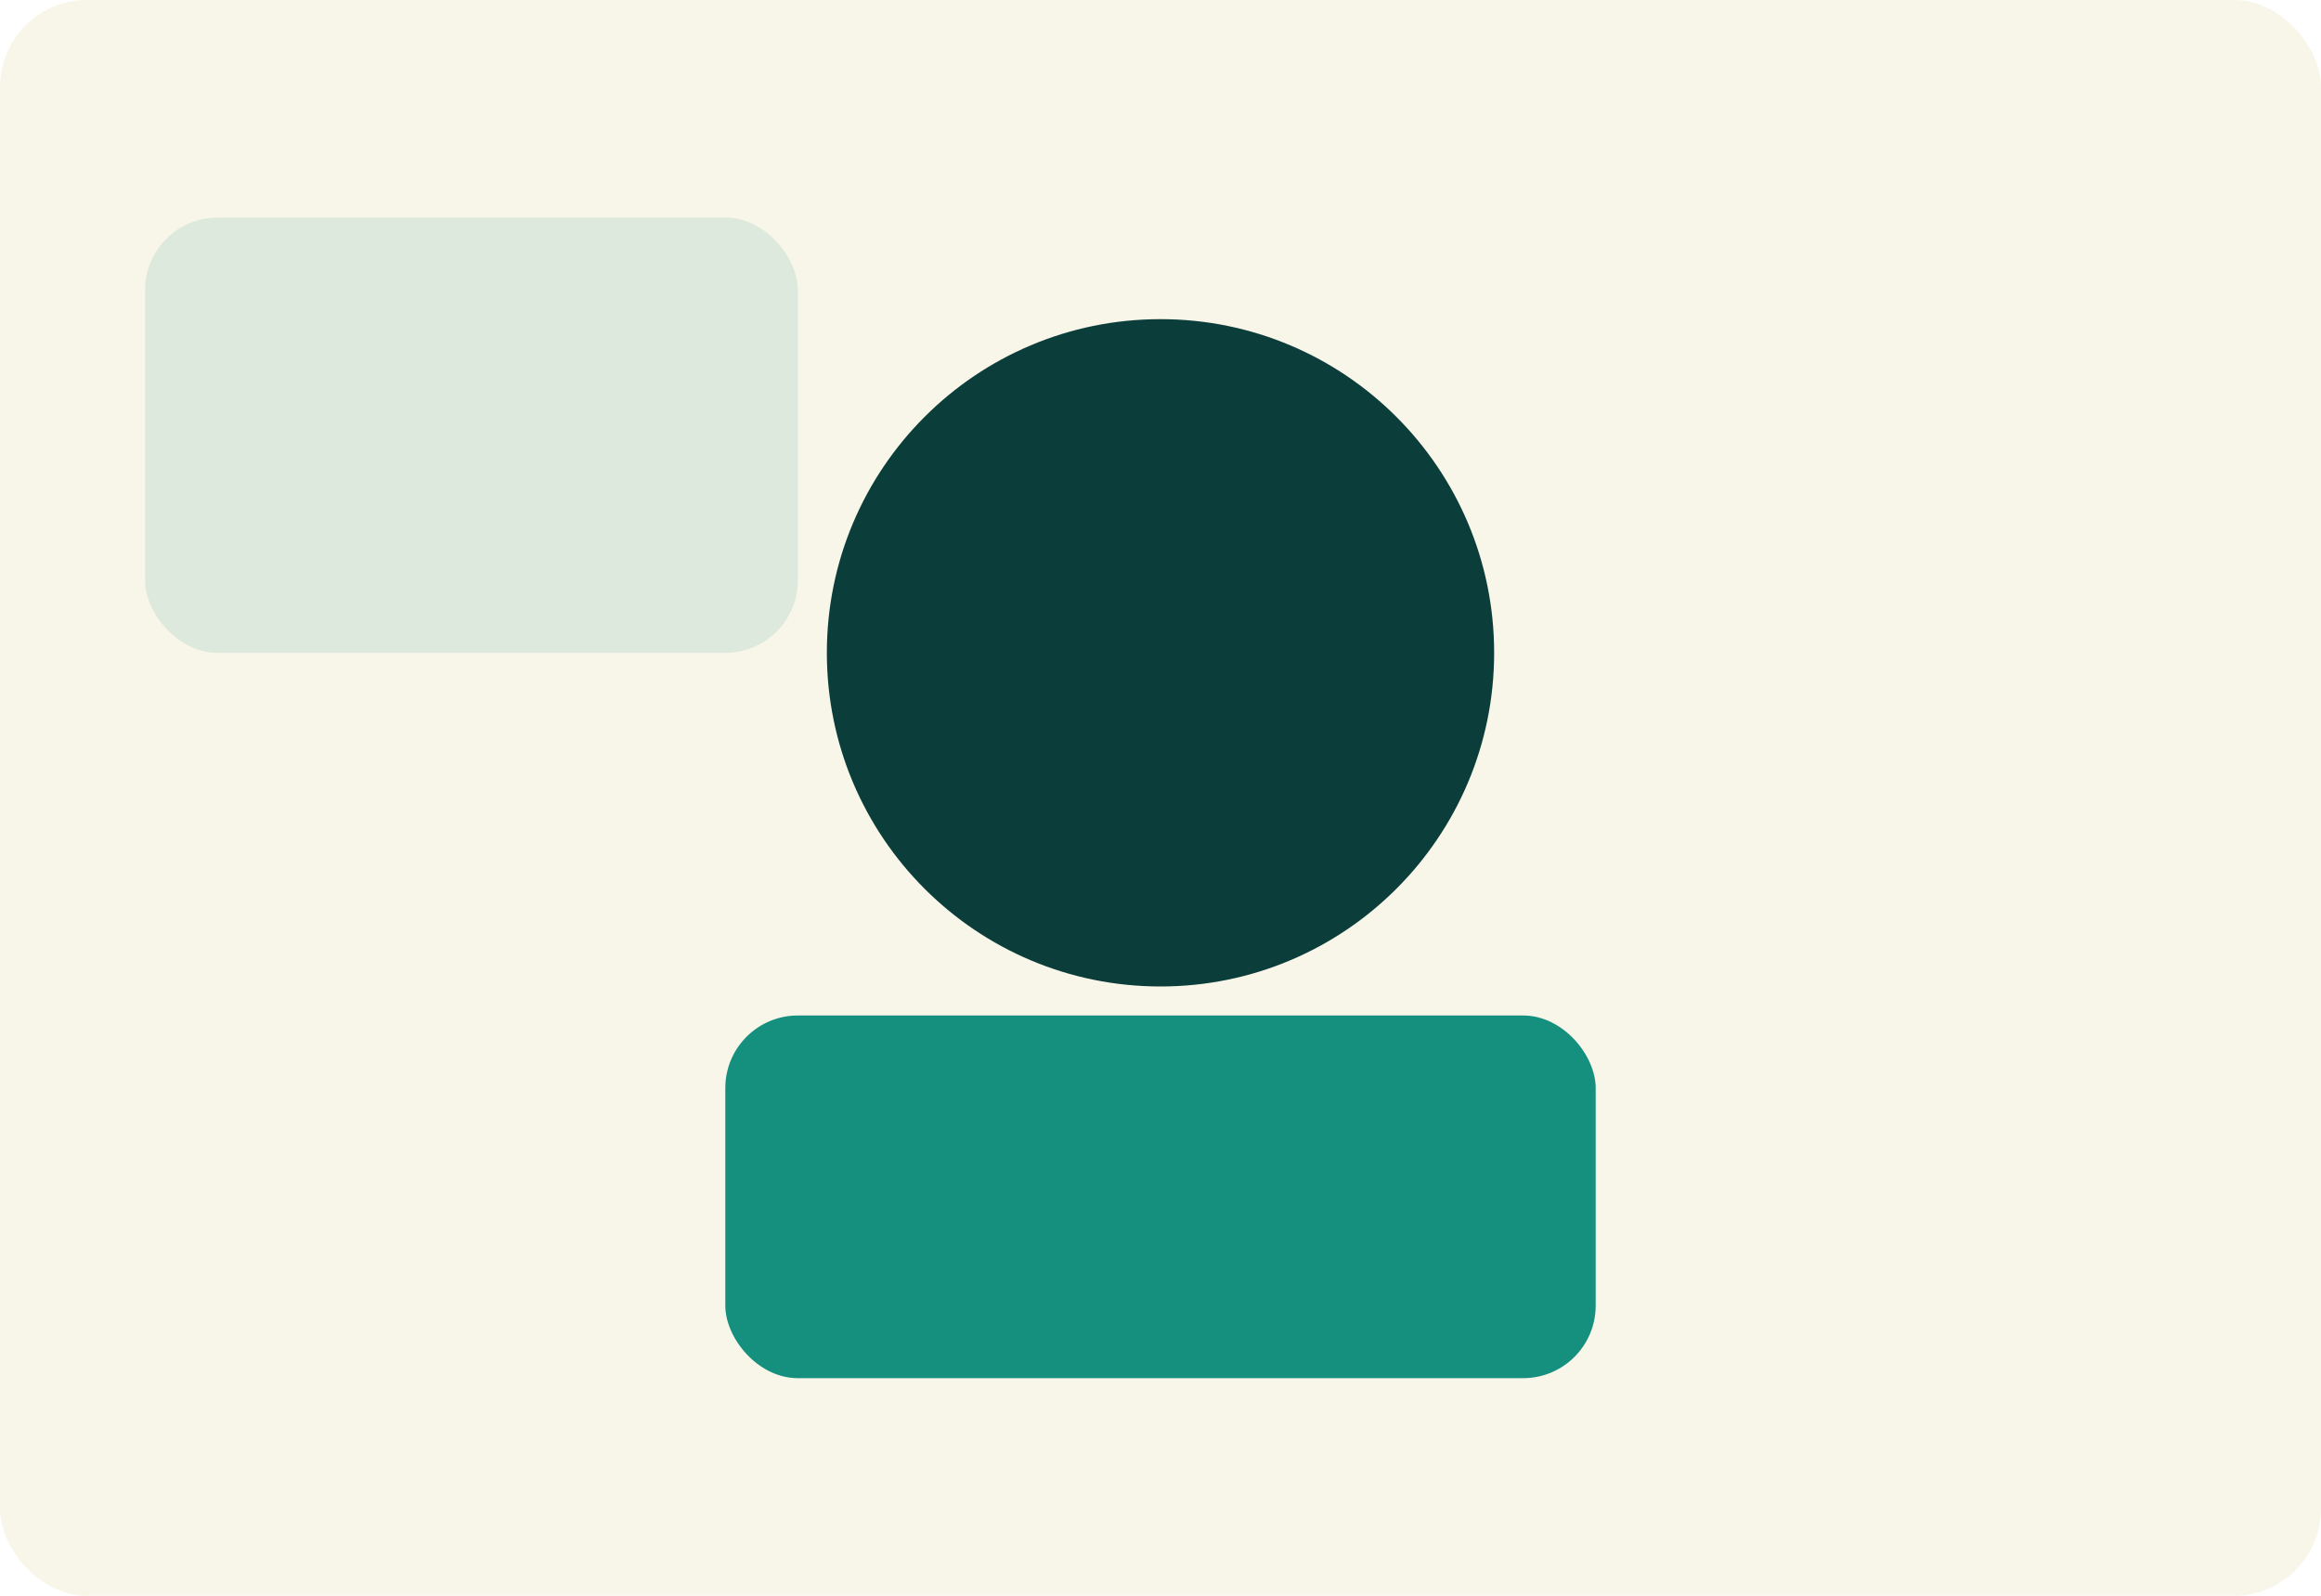 
            <svg xmlns="http://www.w3.org/2000/svg" viewBox="0 0 320 220">
              <rect width="320" height="220" rx="12" fill="#F8F5E9"/>
              <circle cx="160" cy="90" r="46" fill="#0B3D3A"/><rect x="100" y="140" width="120" height="50" rx="10" fill="#15907F"/>
              <rect x="20" y="30" width="90" height="60" rx="10" fill="#15907F" opacity=".12"/>
            </svg>